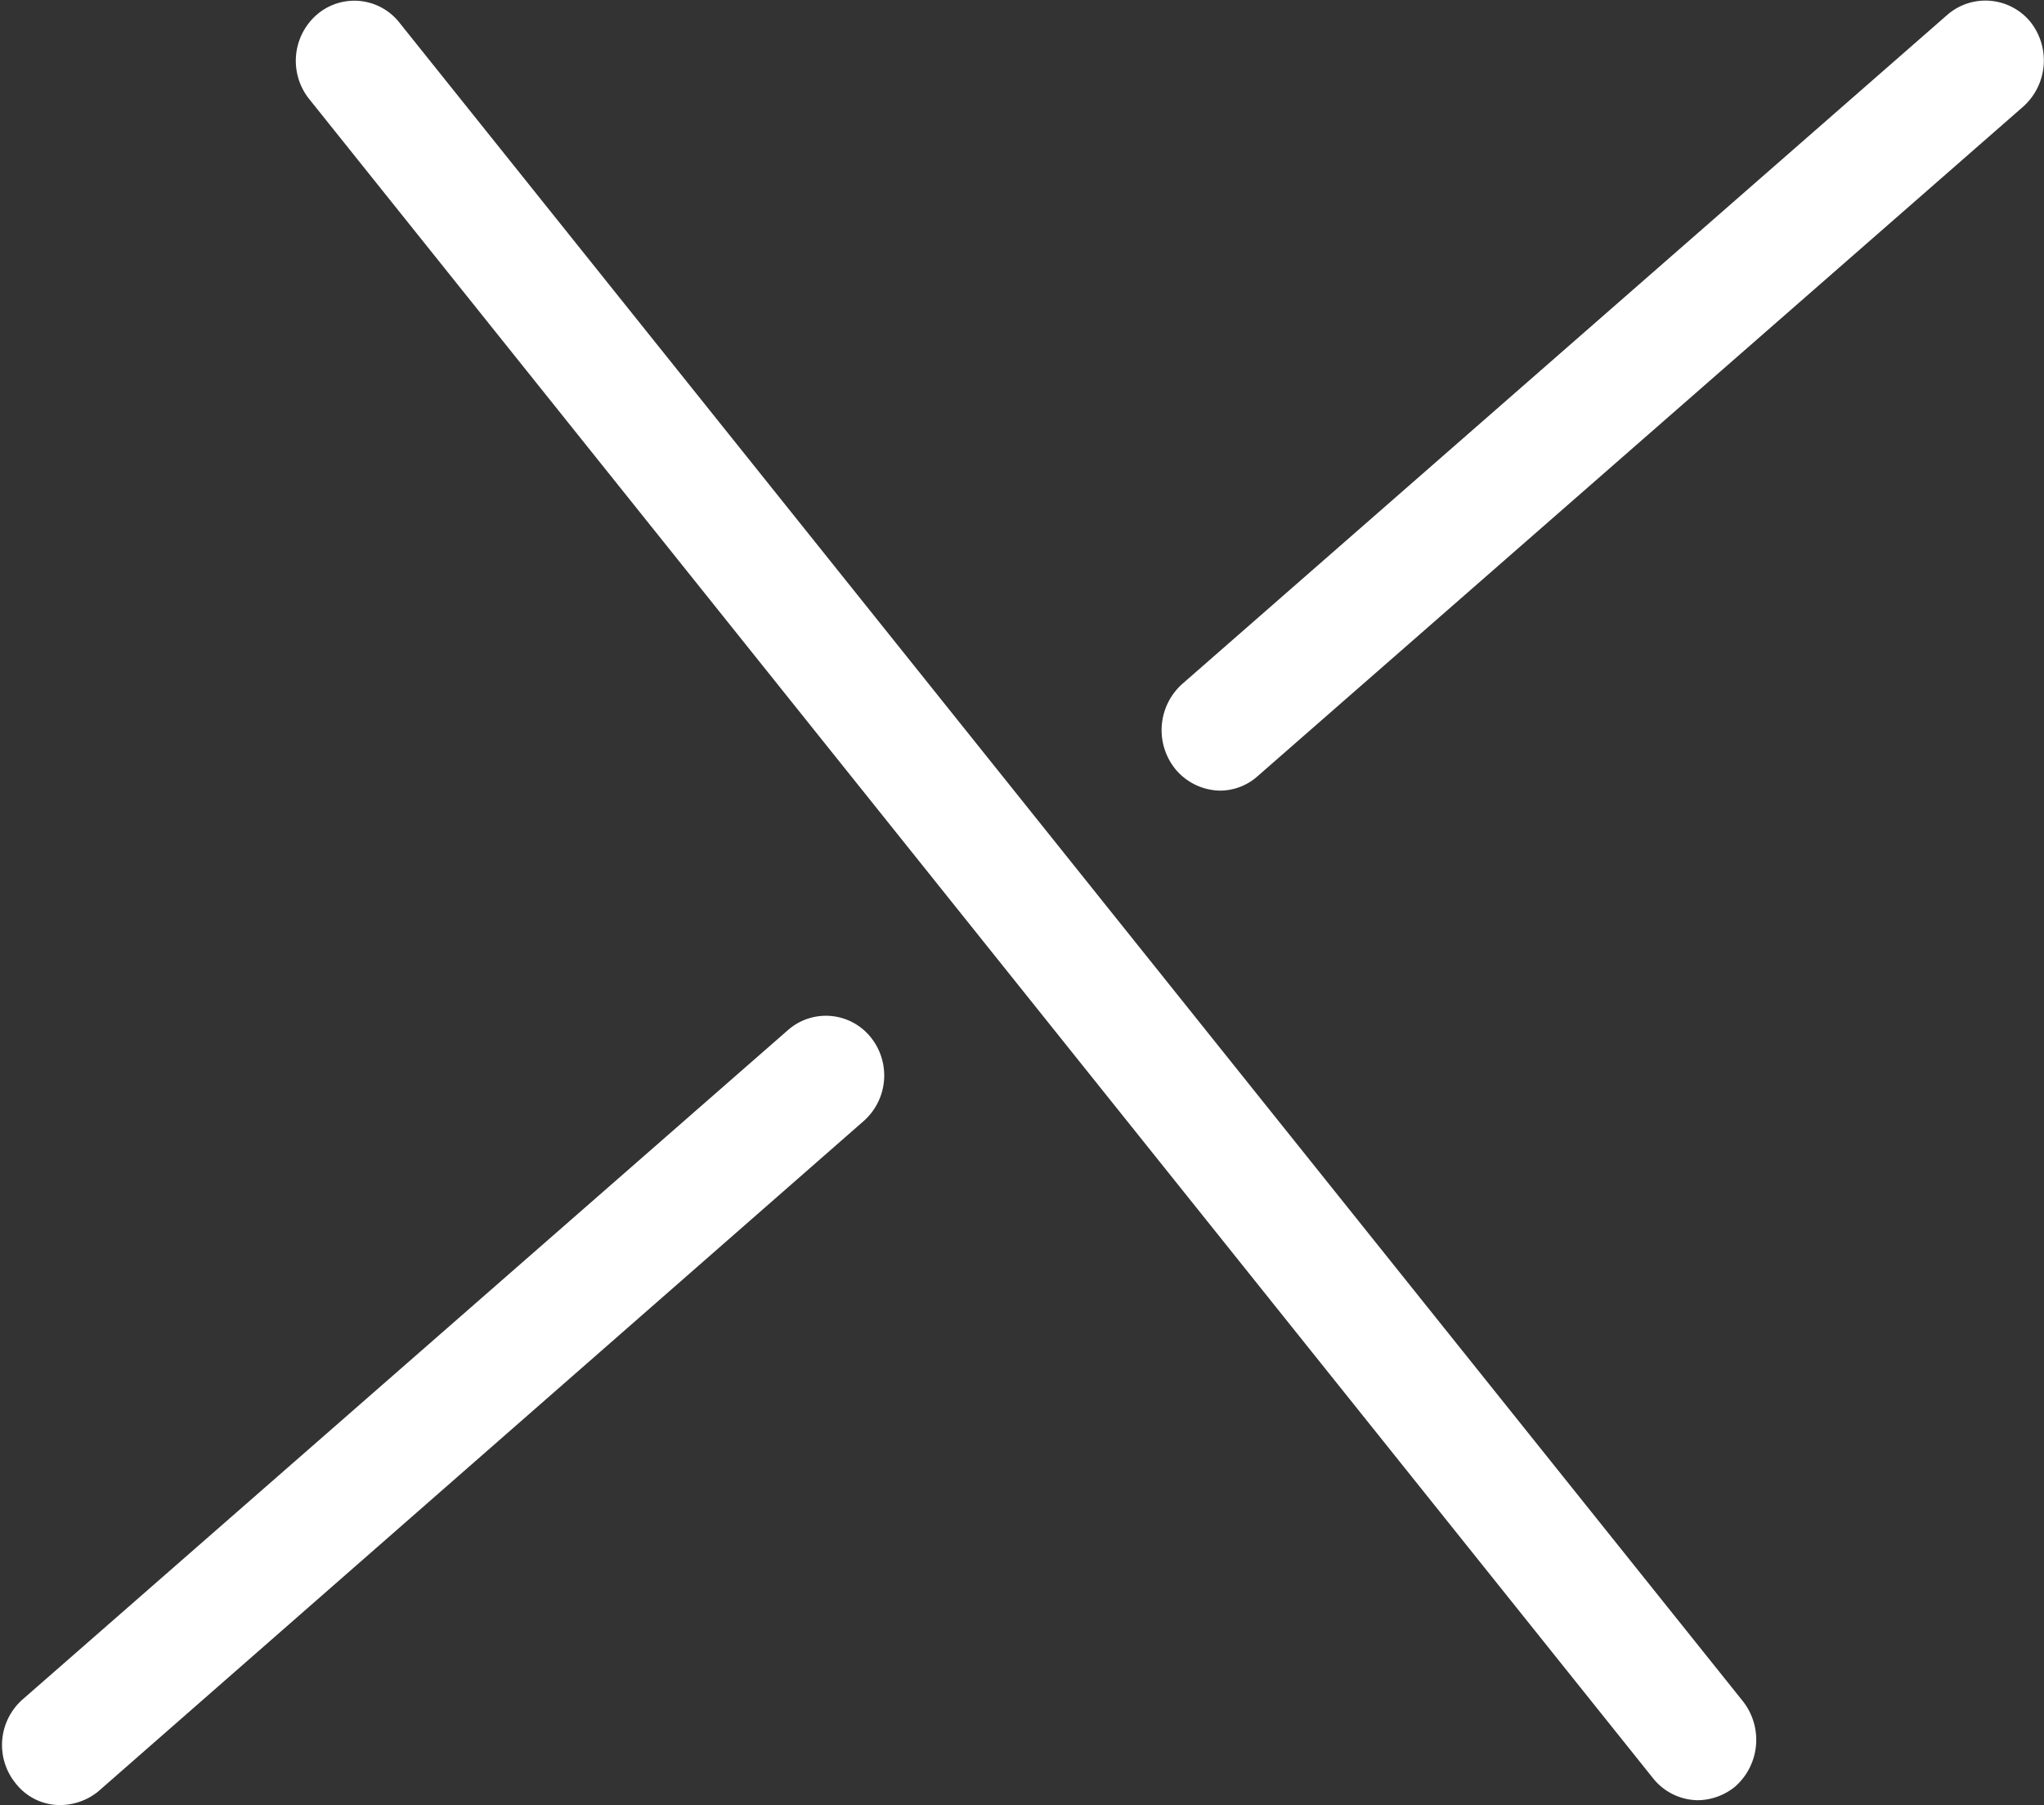 <svg xmlns="http://www.w3.org/2000/svg" width="21.093" height="18.63" viewBox="0 0 21.093 18.63">
  <rect x="0" y="0" width="21.093" height="18.63" fill="#333333" stroke="none"/>
  <defs>
    <style>
      .cls-1 {
        fill: #fff;
        fill-rule: evenodd;
      }
    </style>
  </defs>
  <path id="support_voice_hang" class="cls-1" d="M664.557,3828.29a0.592,0.592,0,0,0-.848-0.08,0.632,0.632,0,0,0-.082.87l13.867,17.33a0.6,0.6,0,0,0,.466.23,0.621,0.621,0,0,0,.383-0.14,0.644,0.644,0,0,0,.082-0.88Zm16.829-.01a0.6,0.6,0,0,0-.849-0.07l-7.9,6.91a0.64,0.64,0,0,0-.068.88,0.611,0.611,0,0,0,.458.22,0.584,0.584,0,0,0,.39-0.15l7.9-6.91A0.64,0.64,0,0,0,681.386,3828.28Zm-12.815,10.41-7.9,6.91a0.627,0.627,0,0,0-.068.87,0.579,0.579,0,0,0,.458.22,0.63,0.63,0,0,0,.39-0.14l7.9-6.92a0.628,0.628,0,0,0,.068-0.87A0.593,0.593,0,0,0,668.571,3838.69Z" transform="translate(-660.438 -3828.06)"/>
</svg>
